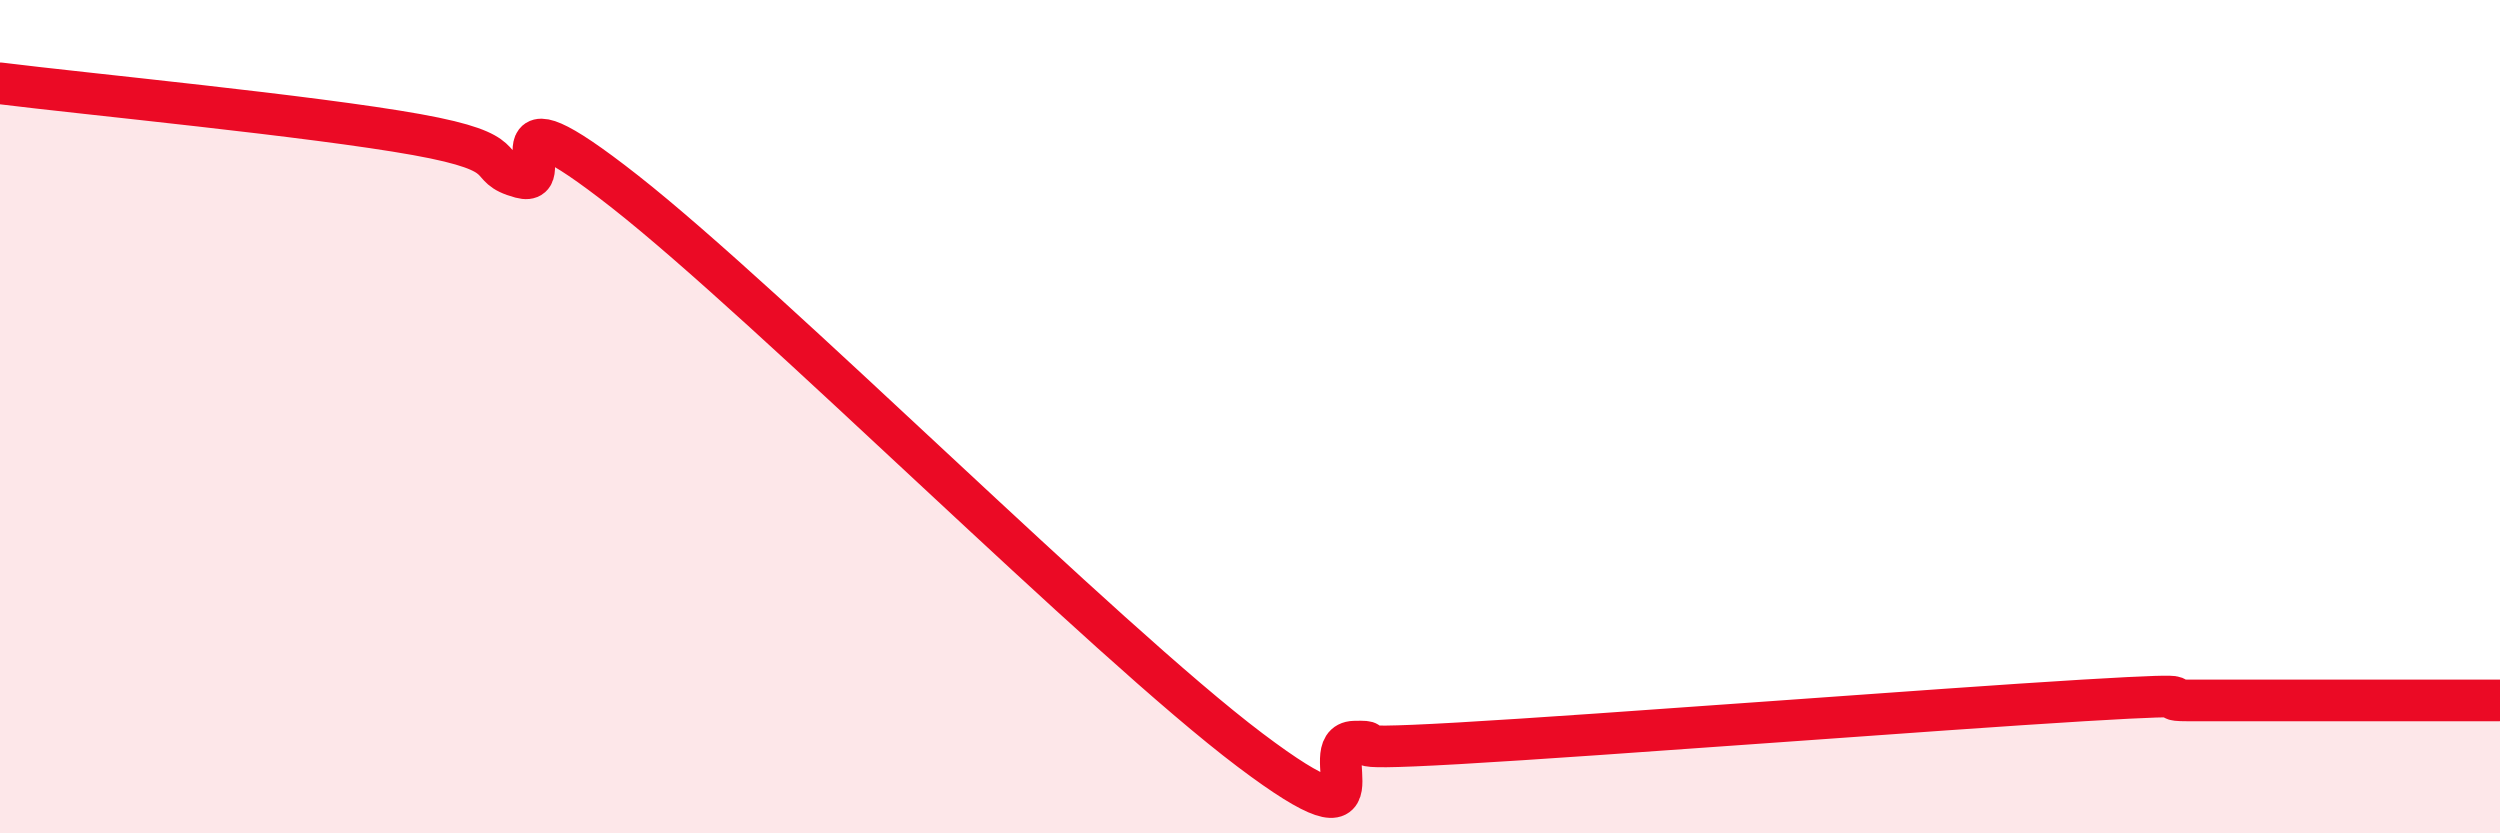 
    <svg width="60" height="20" viewBox="0 0 60 20" xmlns="http://www.w3.org/2000/svg">
      <path
        d="M 0,2 C 2,2.25 7.5,2.78 10,3.23 C 12.5,3.68 11.5,3.99 12.5,4.26 C 13.5,4.53 11.5,1.85 15,4.6 C 18.5,7.35 26.5,15.36 30,18 C 33.5,20.64 31.5,17.83 32.5,17.8 C 33.5,17.77 31.5,18.04 35,17.84 C 38.5,17.64 46.5,17.02 50,16.81 C 53.5,16.6 51.5,16.81 52.5,16.81 C 53.5,16.81 53.5,16.81 55,16.81 C 56.5,16.81 59,16.81 60,16.81L60 20L0 20Z"
        fill="#EB0A25"
        opacity="0.1"
        stroke-linecap="round"
        stroke-linejoin="round"
      />
      <path
        d="M 0,2 C 2,2.25 7.5,2.78 10,3.23 C 12.5,3.68 11.5,3.99 12.5,4.26 C 13.5,4.53 11.5,1.85 15,4.6 C 18.5,7.35 26.5,15.36 30,18 C 33.5,20.64 31.5,17.83 32.5,17.8 C 33.5,17.77 31.5,18.04 35,17.84 C 38.5,17.64 46.5,17.02 50,16.81 C 53.5,16.6 51.5,16.81 52.5,16.81 C 53.5,16.81 53.5,16.81 55,16.81 C 56.5,16.81 59,16.81 60,16.81"
        stroke="#EB0A25"
        stroke-width="1"
        fill="none"
        stroke-linecap="round"
        stroke-linejoin="round"
      />
    </svg>
  
